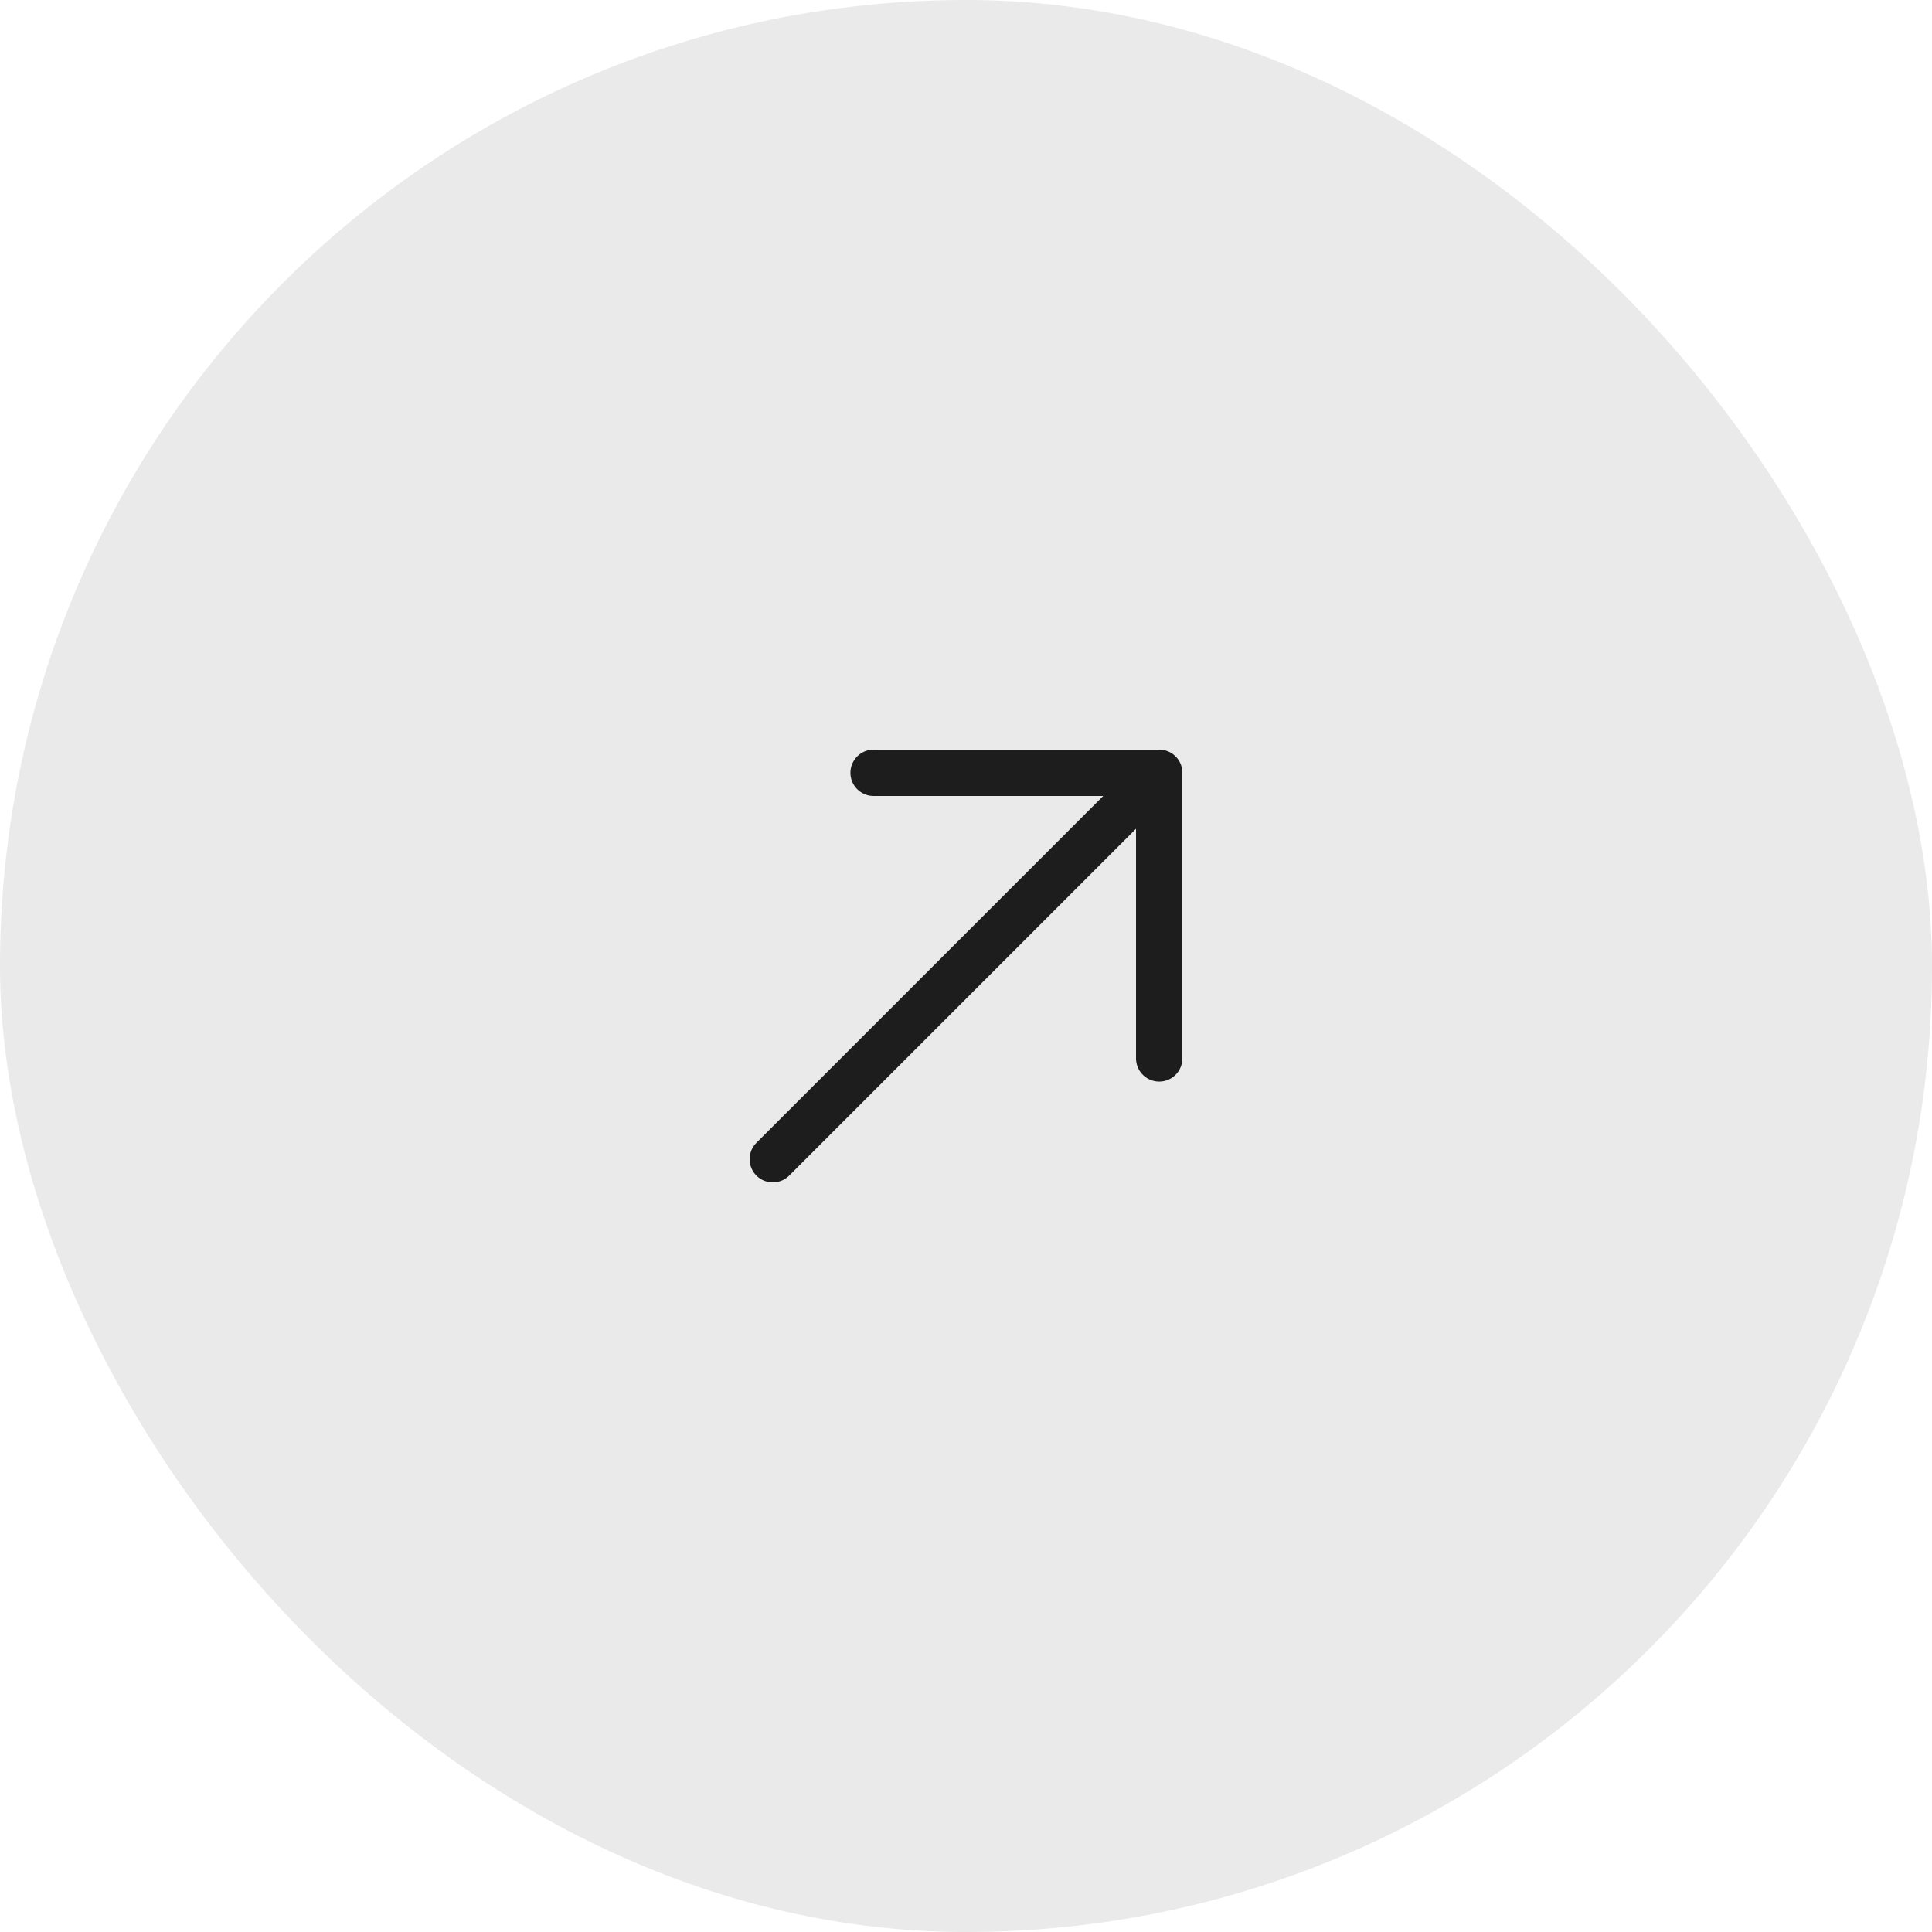 <svg xmlns="http://www.w3.org/2000/svg" width="50" height="50" viewBox="0 0 50 50" fill="none"><rect width="50" height="50" rx="25" fill="#EAEAEA"></rect><path d="M22.609 20H30M30 20V27.391M30 20L20 30" stroke="#1D1D1D" stroke-width="1.2" stroke-linecap="round" stroke-linejoin="round"></path></svg>